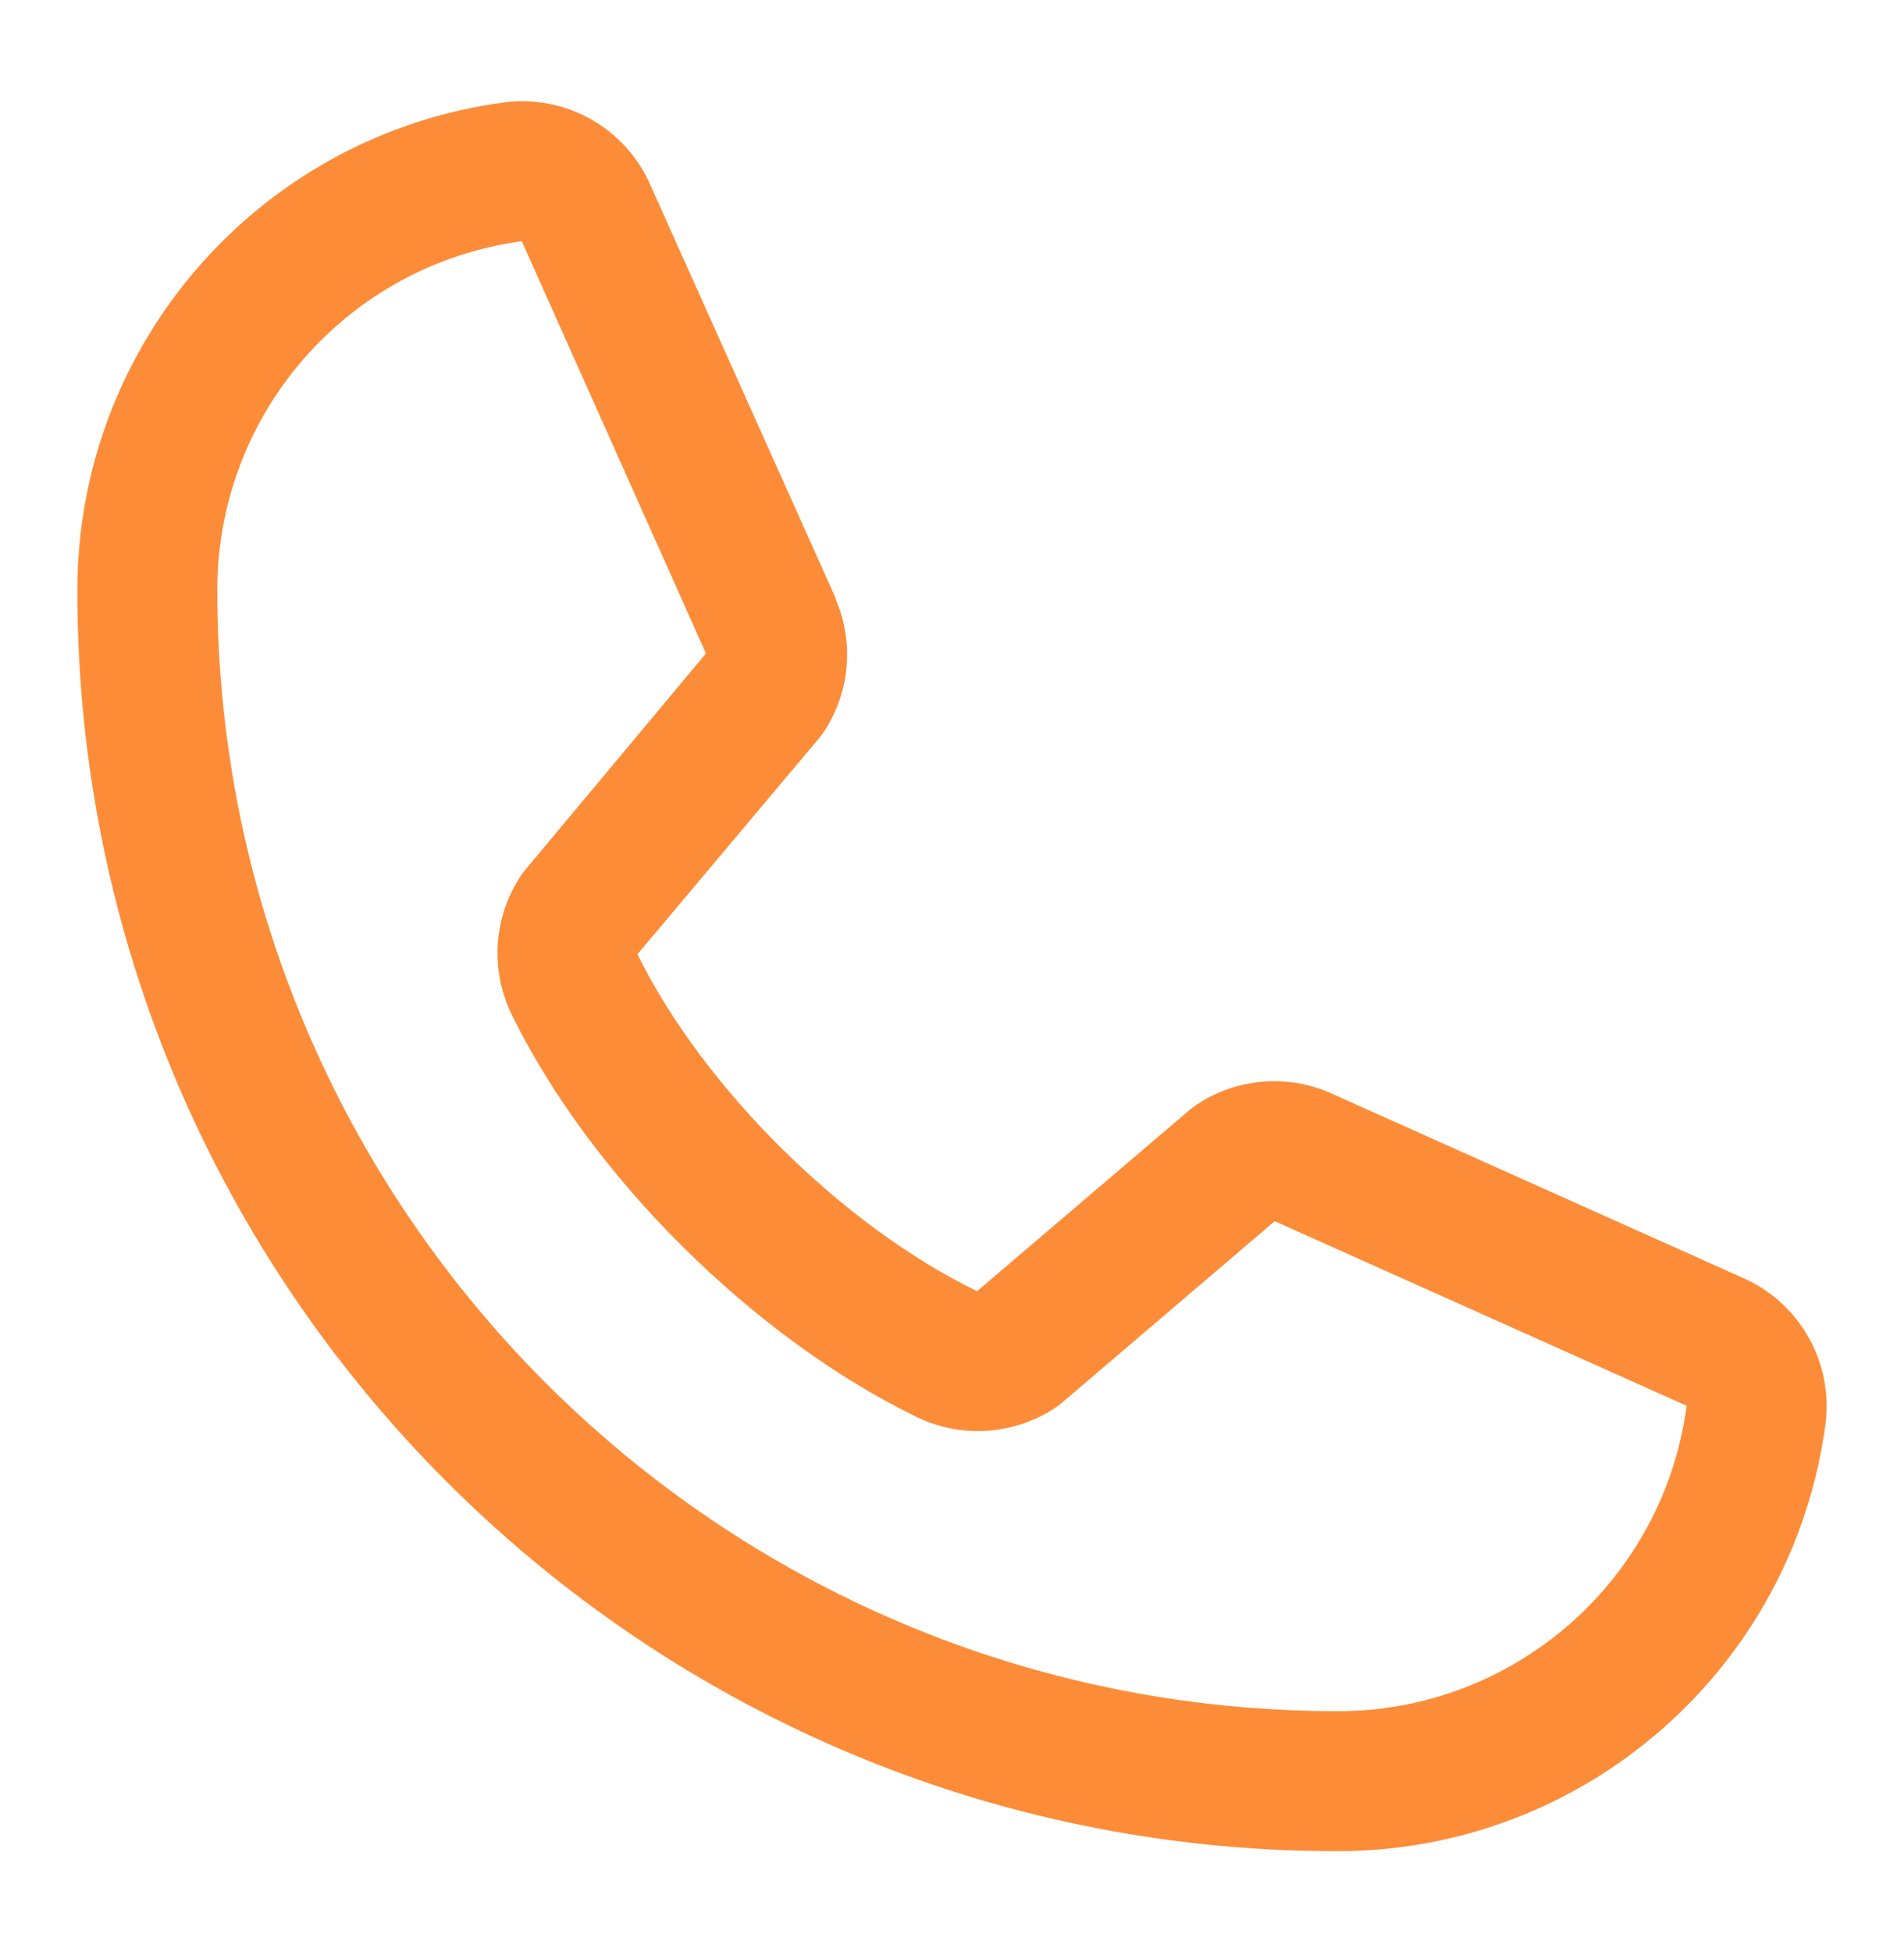 <svg width="40" height="41" viewBox="0 0 40 41" fill="none" xmlns="http://www.w3.org/2000/svg">
<path d="M36.606 26.832L27.949 22.953L27.925 22.942C27.012 22.551 25.964 22.648 25.138 23.199C25.09 23.231 25.044 23.265 25 23.302L20.527 27.115C17.694 25.739 14.769 22.835 13.392 20.039L17.211 15.498C17.247 15.452 17.282 15.406 17.316 15.357C17.855 14.533 17.946 13.494 17.558 12.589V12.567L13.668 3.896C13.15 2.701 11.907 1.989 10.614 2.147C5.463 2.825 1.616 7.22 1.625 12.415C1.625 27.005 13.495 38.875 28.085 38.875C33.28 38.884 37.675 35.037 38.353 29.886C38.511 28.593 37.8 27.351 36.606 26.832ZM28.085 35.935C15.101 35.921 4.579 25.399 4.565 12.415C4.551 8.703 7.293 5.557 10.972 5.065C10.972 5.072 10.972 5.08 10.972 5.087L14.831 13.723L11.033 18.269C10.995 18.314 10.96 18.361 10.928 18.411C10.366 19.274 10.296 20.368 10.745 21.296C12.409 24.7 15.84 28.105 19.282 29.768C20.216 30.212 21.315 30.133 22.176 29.559C22.223 29.527 22.268 29.493 22.312 29.456L26.779 25.645L35.415 29.513H35.435C34.949 33.197 31.802 35.947 28.085 35.935Z" fill="#FD8C39"/>
</svg>
